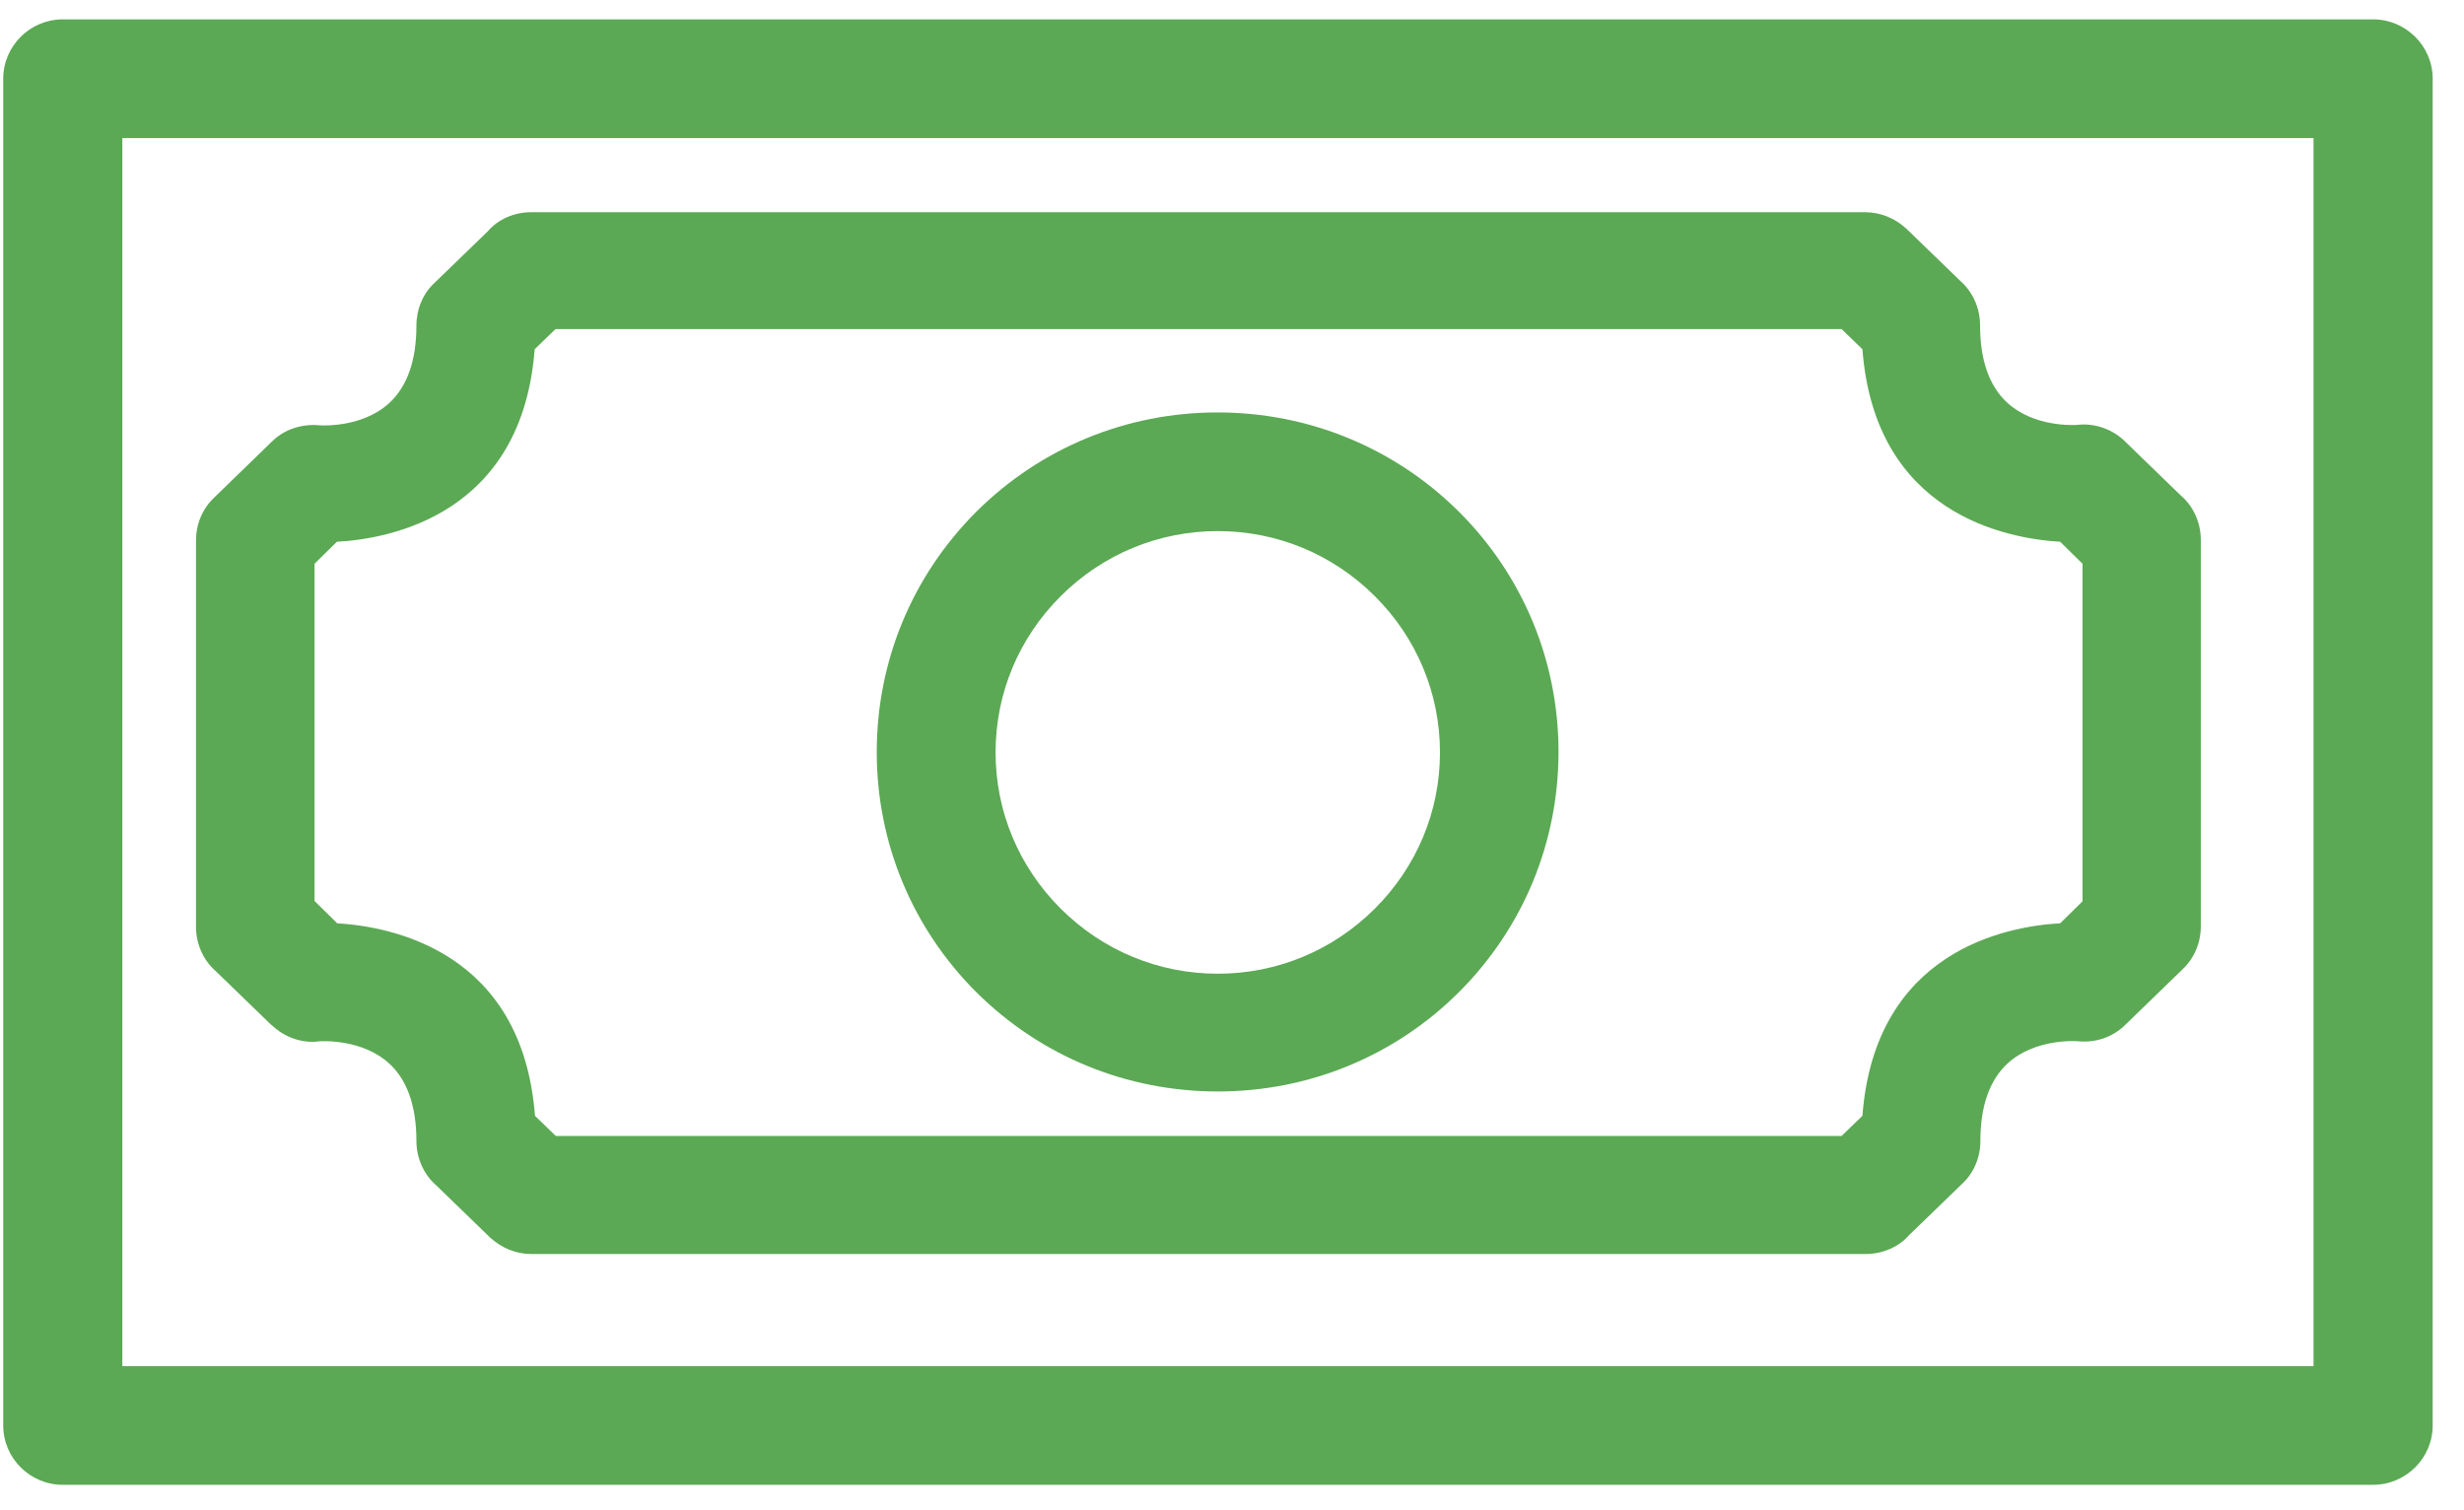 <?xml version="1.0" encoding="UTF-8"?>
<svg xmlns="http://www.w3.org/2000/svg" width="62" height="38" viewBox="0 0 62 38" fill="none">
  <g clip-path="url(#clip0_35_355)">
    <path d="M6.828 25.783C7.151 26.104 7.615 26.261 8.035 26.201C8.147 26.194 9.137 26.149 9.804 26.769C10.253 27.187 10.478 27.843 10.478 28.709C10.478 29.142 10.665 29.553 10.973 29.822L12.329 31.135C12.621 31.404 12.989 31.553 13.371 31.553H46.938C47.373 31.553 47.777 31.374 48.032 31.083L49.374 29.784C49.666 29.515 49.831 29.12 49.831 28.709C49.831 27.829 50.063 27.172 50.52 26.754C51.217 26.119 52.259 26.194 52.304 26.201C52.754 26.239 53.166 26.089 53.473 25.791L54.919 24.388C55.212 24.111 55.377 23.723 55.377 23.313V13.579C55.377 13.147 55.189 12.736 54.874 12.467L53.473 11.109C53.151 10.788 52.686 10.639 52.267 10.691C52.154 10.698 51.165 10.743 50.498 10.124C50.048 9.706 49.823 9.049 49.823 8.183C49.823 7.75 49.636 7.34 49.329 7.071L47.972 5.757C47.68 5.488 47.313 5.339 46.931 5.339H13.371C12.936 5.339 12.531 5.518 12.277 5.817L10.935 7.116C10.643 7.384 10.478 7.78 10.478 8.19C10.478 9.071 10.246 9.728 9.789 10.146C9.092 10.78 8.05 10.706 8.005 10.698C7.563 10.668 7.143 10.81 6.836 11.116L5.389 12.52C5.097 12.796 4.932 13.184 4.932 13.595V23.328C4.932 23.753 5.12 24.171 5.434 24.44L6.836 25.798L6.828 25.783ZM7.915 22.678V14.184L8.477 13.632C9.819 13.557 13.139 12.945 13.453 8.788L13.978 8.28H46.339L46.863 8.788C47.178 12.938 50.49 13.55 51.839 13.632L52.401 14.184V22.678L51.839 23.231C50.498 23.305 47.178 23.917 46.863 28.075L46.339 28.582H13.985L13.461 28.075C13.146 23.925 9.834 23.313 8.485 23.231L7.922 22.678H7.915Z" fill="#5BA954"></path>
    <path d="M30.642 27.463C32.935 27.463 35.094 26.575 36.712 24.962C38.331 23.343 39.216 21.193 39.216 18.916C39.216 16.64 38.324 14.483 36.705 12.87C35.079 11.258 32.92 10.377 30.635 10.377C28.349 10.377 26.183 11.266 24.564 12.878C22.945 14.498 22.061 16.647 22.061 18.924C22.061 21.201 22.953 23.358 24.572 24.97C26.198 26.582 28.356 27.463 30.642 27.463ZM30.642 13.363C32.133 13.363 33.535 13.945 34.592 14.998C35.648 16.05 36.233 17.446 36.233 18.931C36.233 20.417 35.648 21.812 34.592 22.865C33.535 23.917 32.133 24.5 30.642 24.5C29.151 24.5 27.749 23.917 26.692 22.865C25.636 21.812 25.051 20.417 25.051 18.931C25.051 17.446 25.636 16.05 26.692 14.998C27.749 13.945 29.151 13.363 30.642 13.363Z" fill="#5BA954"></path>
    <path d="M59.713 0.487H1.579C0.755 0.487 0.081 1.159 0.081 1.98V35.867C0.081 36.688 0.755 37.36 1.579 37.36H59.713C60.537 37.36 61.212 36.688 61.212 35.867V1.98C61.212 1.159 60.537 0.487 59.713 0.487ZM58.214 3.473V34.375H3.078V3.473H58.207H58.214Z" fill="#5BA954"></path>
  </g>
  <defs>
    <clipPath id="clip0_35_355">
      <rect width="61.131" height="36.873" fill="white" transform="translate(0.081 0.487)"></rect>
    </clipPath>
  </defs>
</svg>
